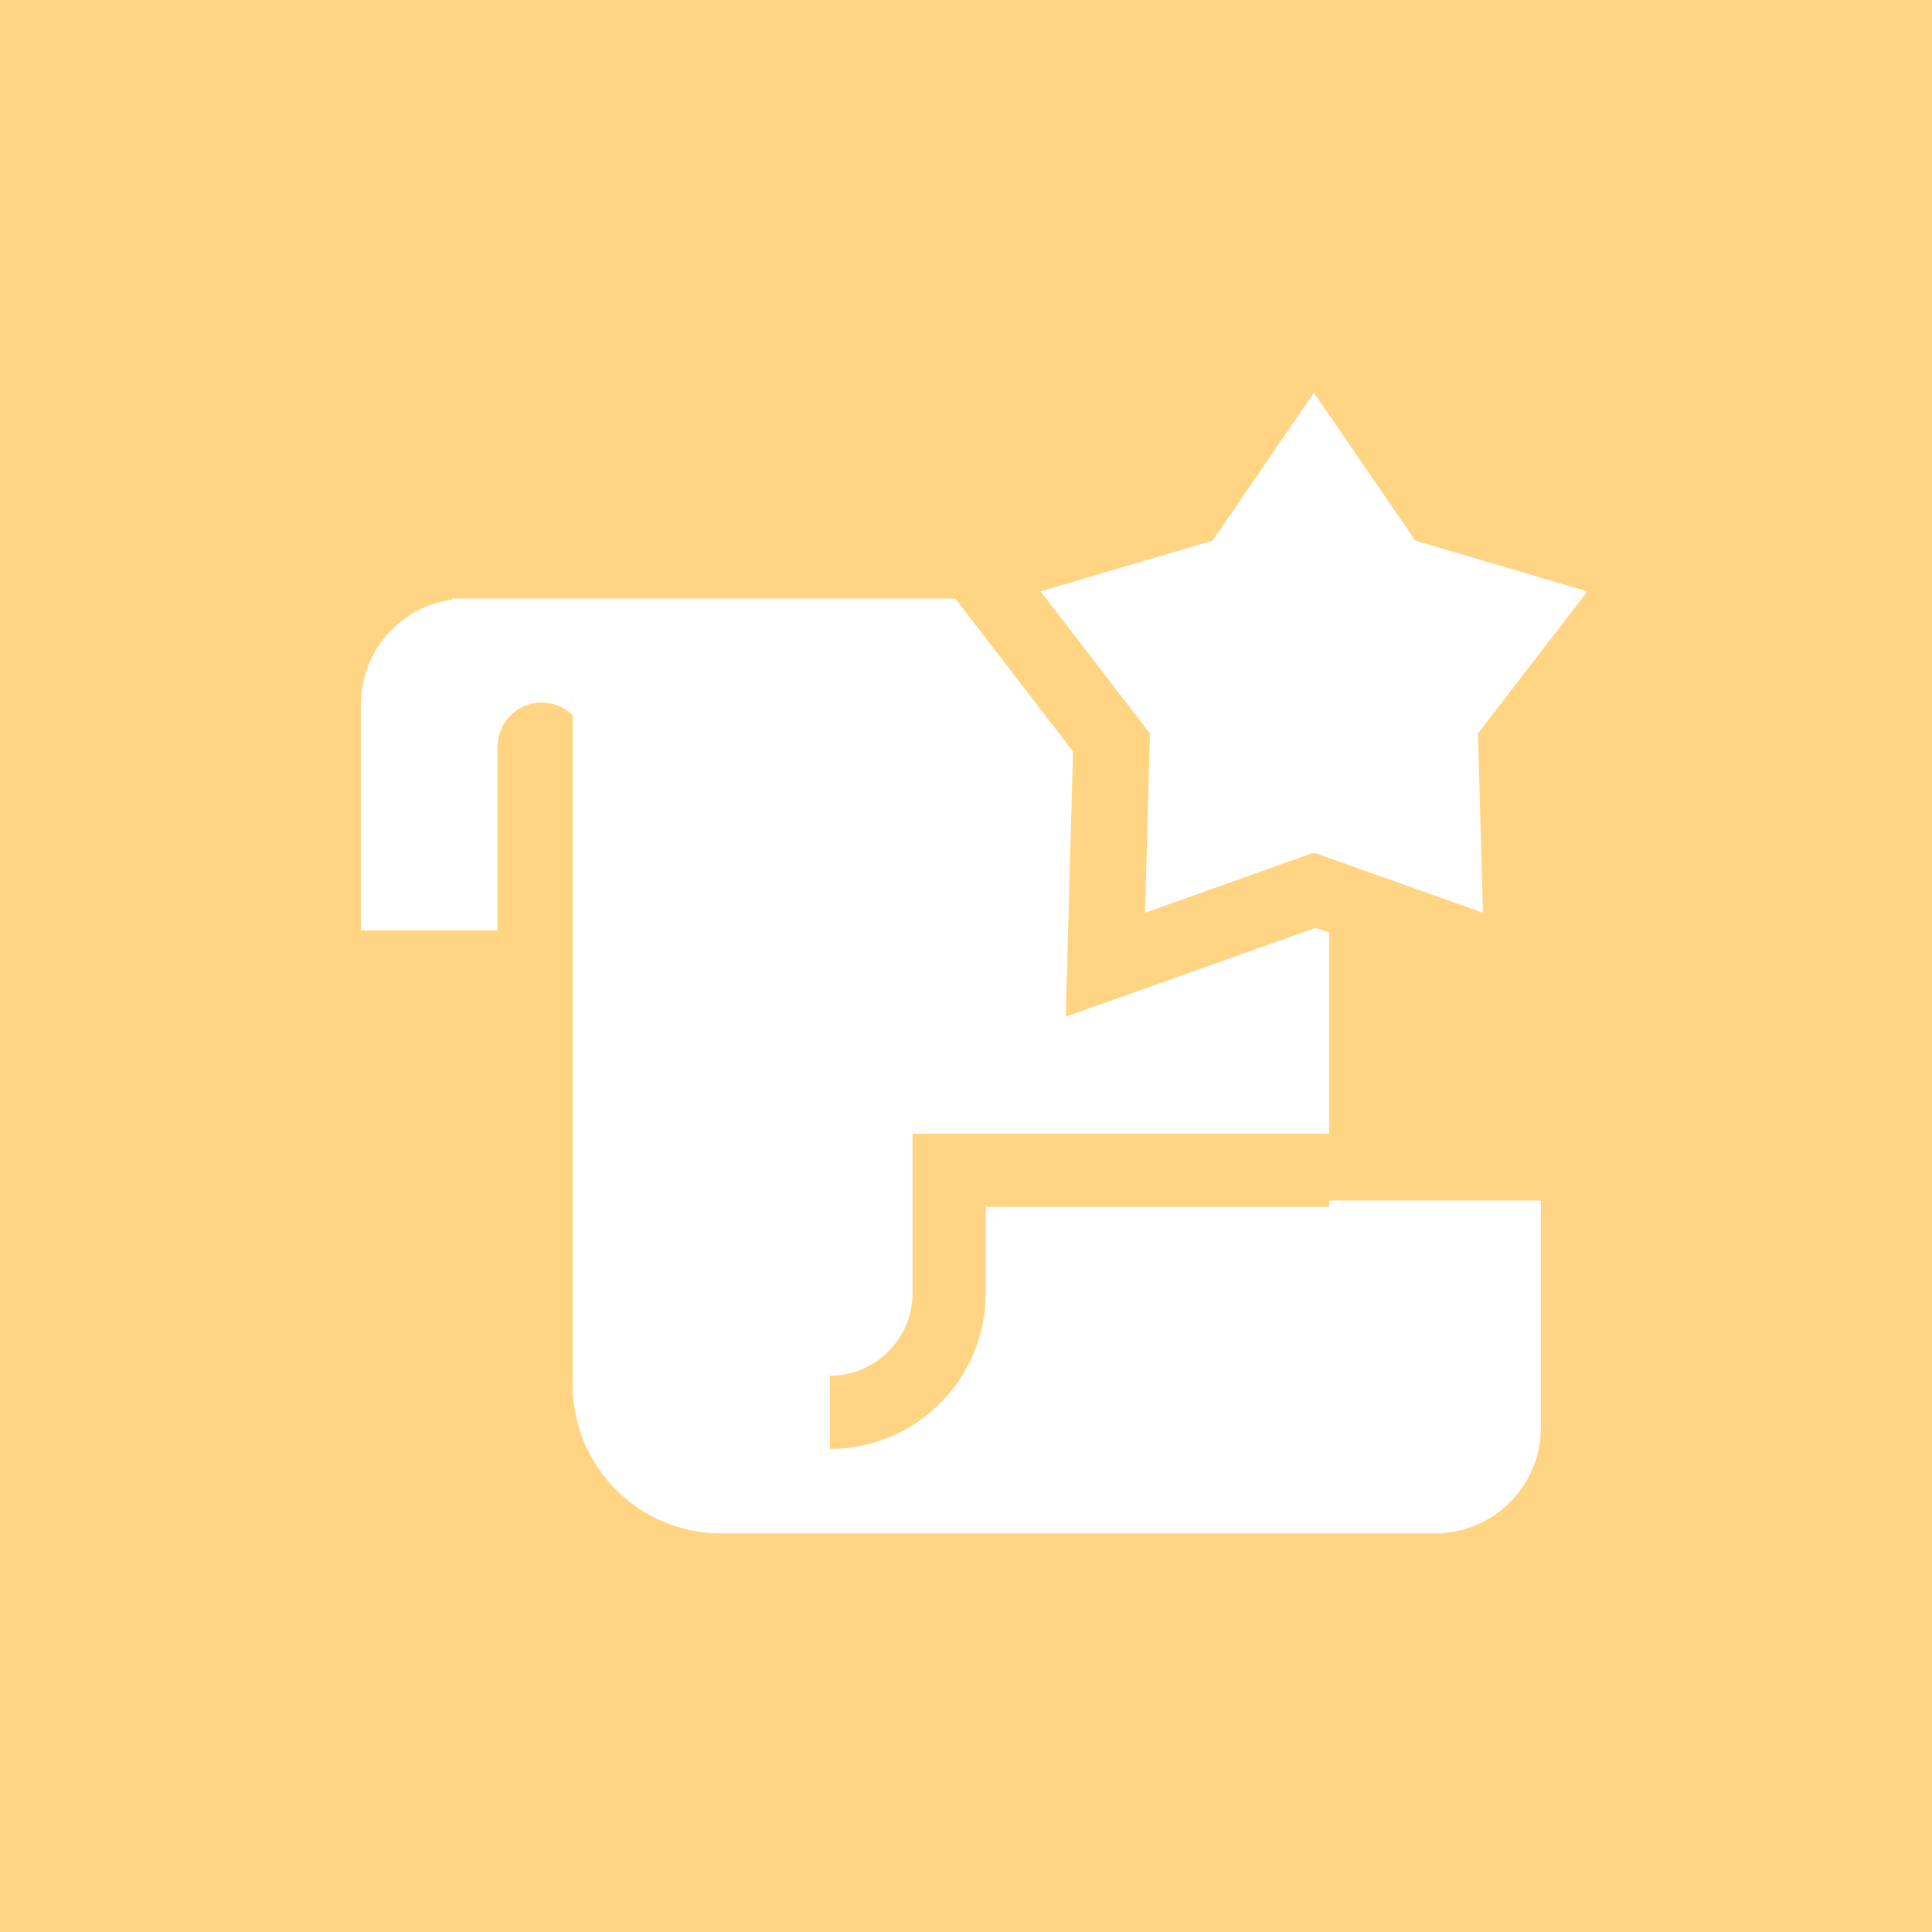 <?xml version="1.0" encoding="UTF-8"?> <svg xmlns="http://www.w3.org/2000/svg" width="66" height="66" viewBox="0 0 66 66" fill="none"> <rect width="66" height="66" fill="#FFD583"></rect> <g clip-path="url(#clip0)"> <path fill-rule="evenodd" clip-rule="evenodd" d="M48.35 18.47L44.887 13.417L41.424 18.47L35.548 20.202L39.284 25.057L39.115 31.181L44.887 29.128L50.659 31.181L50.49 25.057L54.226 20.202L48.35 18.47ZM12.328 24.066C12.328 22.23 13.695 20.713 15.467 20.479L15.429 20.448H15.945H32.635L36.656 25.674L36.407 34.731L44.944 31.696L45.404 31.859V38.73H32.424H31.174V39.98V43.701V44.174C31.174 45.734 29.909 46.999 28.349 46.999V49.499C31.29 49.499 33.674 47.115 33.674 44.174V43.701V41.23H45.404V41.013H52.639V48.765C52.639 50.678 51.156 52.243 49.277 52.374L49.28 52.383H24.637C21.835 52.383 19.563 50.111 19.563 47.309V23.807L19.553 23.799C19.56 23.887 19.563 23.976 19.563 24.066V24.442C19.291 24.169 18.915 24 18.5 24C17.672 24 17 24.672 17 25.5V31.783H12.328V24.066Z" fill="white"></path> </g> <defs> <clipPath id="clip0"> <rect width="42.508" height="42.508" fill="white" transform="translate(12 12)"></rect> </clipPath> </defs> </svg> 